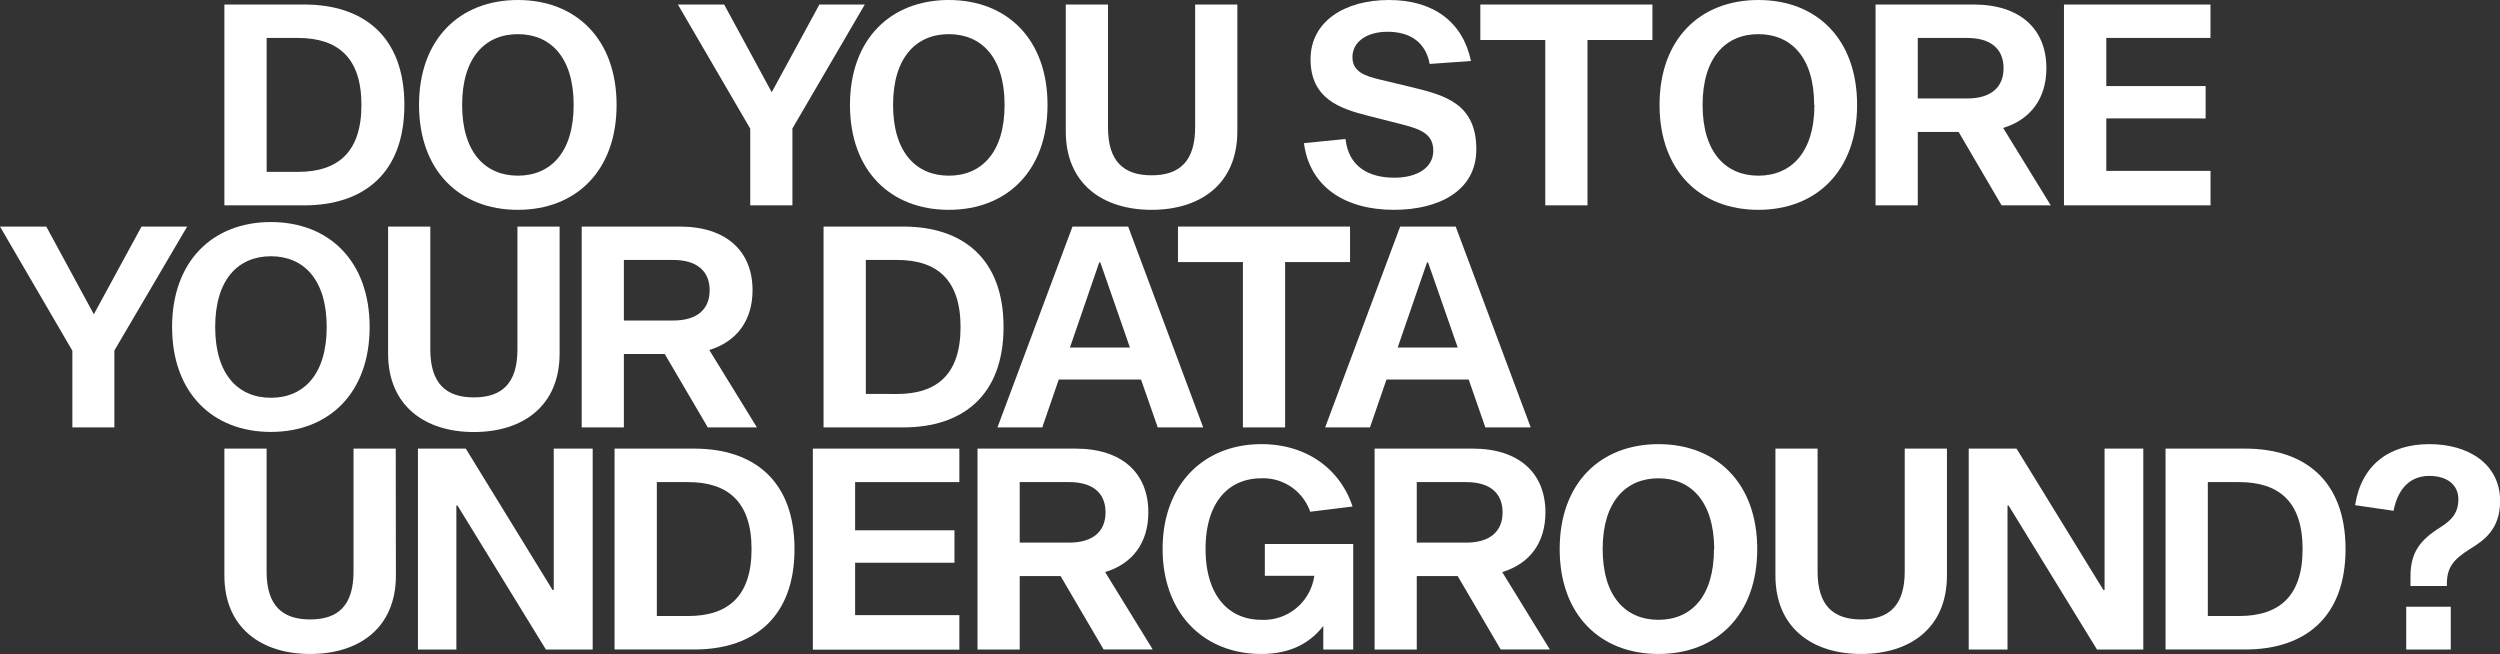 <svg xmlns="http://www.w3.org/2000/svg" viewBox="0 0 480.87 125.79"><rect x="0" y="0" width="480.87" height="125.79" fill="#333333" stroke="none"/><defs><style>.cls-1{fill:#fff;}</style></defs><g id="Ebene_2" data-name="Ebene 2"><g id="Ebene_1-2" data-name="Ebene 1"><path class="cls-1" d="M58.49.87C69.94.87,77.78,7,77.78,20.18S69.94,39.5,58.49,39.5H43.16V.87Zm-1.2,32.19c7.71,0,12.23-3.78,12.23-12.88S65,7.3,57.29,7.3h-6V33.06Z"/><path class="cls-1" d="M118.6,20.18c0,12.67-7.81,20.18-19,20.18s-19-7.51-19-20.18S88.44,0,99.61,0,118.6,7.51,118.6,20.18Zm-8.26,0c0-9.22-4.5-13.61-10.73-13.61S88.89,11,88.89,20.18s4.49,13.61,10.72,13.61S110.34,29.4,110.34,20.18Z"/><path class="cls-1" d="M152.42,24.71V39.5h-8.11V24.75L130.39.87h8.9l9.15,16.87L157.61.87h8.73Z"/><path class="cls-1" d="M201.49,20.18c0,12.67-7.81,20.18-19,20.18s-19-7.51-19-20.18S171.33,0,182.5,0,201.49,7.51,201.49,20.18Zm-8.26,0c0-9.22-4.5-13.61-10.73-13.61S171.78,11,171.78,20.18s4.49,13.61,10.72,13.61S193.23,29.4,193.23,20.18Z"/><path class="cls-1" d="M238,25.27c0,10.13-7.12,15.09-16.49,15.09S205,35.4,205,25.27V.87h8.12V24.5c0,6.53,3,9.22,8.38,9.22s8.38-2.69,8.38-9.22V.87H238Z"/><path class="cls-1" d="M275,12.3c-.75-4.06-3.64-6.19-8.11-6.19-4.14,0-6.75,2.05-6.75,4.86s2.31,3.63,5.39,4.36l6.35,1.52c6,1.5,12.09,3.07,12.09,11.87,0,8-7.22,11.64-15.86,11.64-9.45,0-16.2-4.45-17.3-12.82l8-.81c.6,5.49,4.66,7.45,9.39,7.45,4.36,0,7.49-1.9,7.49-5.19s-2.51-4.19-6.42-5.17L263,22.23c-5.3-1.36-10.92-3.25-10.92-10.85C252.1,4.12,258.64,0,267.16,0s14.19,4.18,15.78,11.73Z"/><path class="cls-1" d="M305.35,7.69V39.5h-8.12V7.69H284.74V.87h33.1V7.69Z"/><path class="cls-1" d="M357.21,20.18c0,12.67-7.82,20.18-19,20.18s-19-7.51-19-20.18S327,0,338.22,0,357.21,7.51,357.21,20.18Zm-8.26,0c0-9.22-4.5-13.61-10.73-13.61S327.49,11,327.49,20.18s4.5,13.61,10.73,13.61S349,29.4,349,20.18Z"/><path class="cls-1" d="M376.74,25.38h-7.86V39.5h-8.12V.87h18.86c8.92,0,14,4.69,14,12.25,0,5.77-3,9.87-8.32,11.49l9.16,14.89H385Zm1.64-6.44c4.61,0,7-2.17,7-5.82s-2.37-5.82-7-5.82h-9.5V18.94Z"/><path class="cls-1" d="M424.25,16.55v6.23H405.14V32.86h20.05V39.5H397V.87h28.18V7.3H405.14v9.25Z"/><path class="cls-1" d="M22,67.42V82.21H13.92V67.46L0,43.58H8.9l9.15,16.87,9.17-16.87H36Z"/><path class="cls-1" d="M71.1,62.9c0,12.67-7.81,20.18-19,20.18s-19-7.51-19-20.18,7.82-20.19,19-20.19S71.1,50.22,71.1,62.9Zm-8.26,0c0-9.22-4.5-13.61-10.73-13.61S41.39,53.68,41.39,62.9s4.49,13.61,10.72,13.61S62.84,72.11,62.84,62.9Z"/><path class="cls-1" d="M107.64,68c0,10.13-7.12,15.1-16.49,15.1s-16.5-5-16.5-15.1V43.58h8.12V67.22c0,6.52,3,9.22,8.38,9.22s8.38-2.7,8.38-9.22V43.58h8.11Z"/><path class="cls-1" d="M127.86,68.09H120V82.21h-8.11V43.58h18.86c8.92,0,14,4.69,14,12.25,0,5.77-3,9.87-8.32,11.49l9.16,14.89h-9.45Zm1.64-6.44c4.6,0,7-2.17,7-5.81S134.1,50,129.5,50H120V61.65Z"/><path class="cls-1" d="M173.73,43.58c11.46,0,19.3,6.17,19.3,19.32s-7.84,19.31-19.3,19.31H158.41V43.58Zm-1.19,32.2c7.71,0,12.22-3.79,12.22-12.88S180.25,50,172.54,50h-6V75.77Z"/><path class="cls-1" d="M203.65,73l-3.17,9.21h-8.62l14.43-38.63H217l14.43,38.63h-8.74L219.47,73Zm8-22.51h-.22l-5.63,16.36h11.54Z"/><path class="cls-1" d="M247.19,50.41v31.8h-8.12V50.41H226.58V43.58h33.1v6.83Z"/><path class="cls-1" d="M266.69,73l-3.18,9.21h-8.62l14.43-38.63H280l14.43,38.63h-8.73L282.5,73Zm8-22.51h-.21l-5.64,16.36h11.55Z"/><path class="cls-1" d="M76.15,110.7c0,10.12-7.13,15.09-16.49,15.09s-16.5-5-16.5-15.09V86.29h8.12v23.64c0,6.53,3,9.22,8.38,9.22S68,116.46,68,109.93V86.29h8.12Z"/><path class="cls-1" d="M105,124.93l-17-27.69h-.22v27.69H80.39V86.29h9.2l16.7,27.2h.22V86.29H114v38.64Z"/><path class="cls-1" d="M133.53,86.29c11.46,0,19.29,6.17,19.29,19.32s-7.83,19.32-19.29,19.32H118.21V86.29Zm-1.19,32.2c7.7,0,12.22-3.78,12.22-12.88S140,92.73,132.34,92.73h-6v25.76Z"/><path class="cls-1" d="M183.59,102v6.24H164.48v10.08h20.05v6.64H156.35V86.29h28.18v6.44H164.48V102Z"/><path class="cls-1" d="M204,110.8h-7.86v14.13h-8.12V86.29h18.86c8.93,0,14,4.7,14,12.26,0,5.77-2.95,9.86-8.31,11.49l9.16,14.89h-9.45Zm1.65-6.43c4.6,0,7-2.17,7-5.82s-2.38-5.82-7-5.82h-9.51v11.64Z"/><path class="cls-1" d="M254.53,124.93v-4.54c-2.63,3.45-6.58,5.4-11.9,5.4-11.1,0-19-7.82-19-20.21s7.91-20.15,19-20.15c8.75,0,15.16,4.82,17.53,12l-8.15,1A9.56,9.56,0,0,0,242.63,92c-6.28,0-10.74,4.57-10.74,13.58s4.46,13.64,10.74,13.64a9.82,9.82,0,0,0,10.17-8.47h-9.51v-6.11h17v20.29Z"/><path class="cls-1" d="M280.38,110.8h-7.87v14.13H264.4V86.29h18.86c8.92,0,14,4.7,14,12.26,0,5.77-2.95,9.86-8.31,11.49l9.16,14.89h-9.45Zm1.64-6.43c4.6,0,7-2.17,7-5.82s-2.38-5.82-7-5.82h-9.51v11.64Z"/><path class="cls-1" d="M338,105.61c0,12.67-7.82,20.18-19,20.18s-19-7.51-19-20.18,7.81-20.18,19-20.18S338,92.94,338,105.61Zm-8.27,0C329.68,96.39,325.19,92,319,92s-10.73,4.39-10.73,13.61,4.5,13.61,10.73,13.61S329.68,114.83,329.68,105.61Z"/><path class="cls-1" d="M374.49,110.7c0,10.12-7.13,15.09-16.5,15.09s-16.49-5-16.49-15.09V86.29h8.11v23.64c0,6.53,3,9.22,8.38,9.22s8.38-2.69,8.38-9.22V86.29h8.12Z"/><path class="cls-1" d="M403.35,124.93l-17-27.69h-.21v27.69h-7.46V86.29h9.2l16.71,27.2h.22V86.29h7.45v38.64Z"/><path class="cls-1" d="M431.87,86.29c11.45,0,19.29,6.17,19.29,19.32s-7.84,19.32-19.29,19.32H416.54V86.29Zm-1.2,32.2c7.71,0,12.23-3.78,12.23-12.88s-4.52-12.88-12.23-12.88h-6v25.76Z"/><path class="cls-1" d="M453,97.17c1.2-7.76,6.6-11.74,14.28-11.74s13.61,3.93,13.61,10.92c0,5.46-3.07,7.56-5.78,9.24-3.3,2.06-4.46,3.61-4.46,6.8v.32h-7v-1.8c0-4.6,1.76-7,5.82-9.53,2.05-1.31,3.39-2.67,3.39-5.36s-2.08-4.48-5.57-4.48-6,2.17-6.9,6.71Zm18.4,19.53v8.23h-8.57V116.7Z"/></g></g></svg>